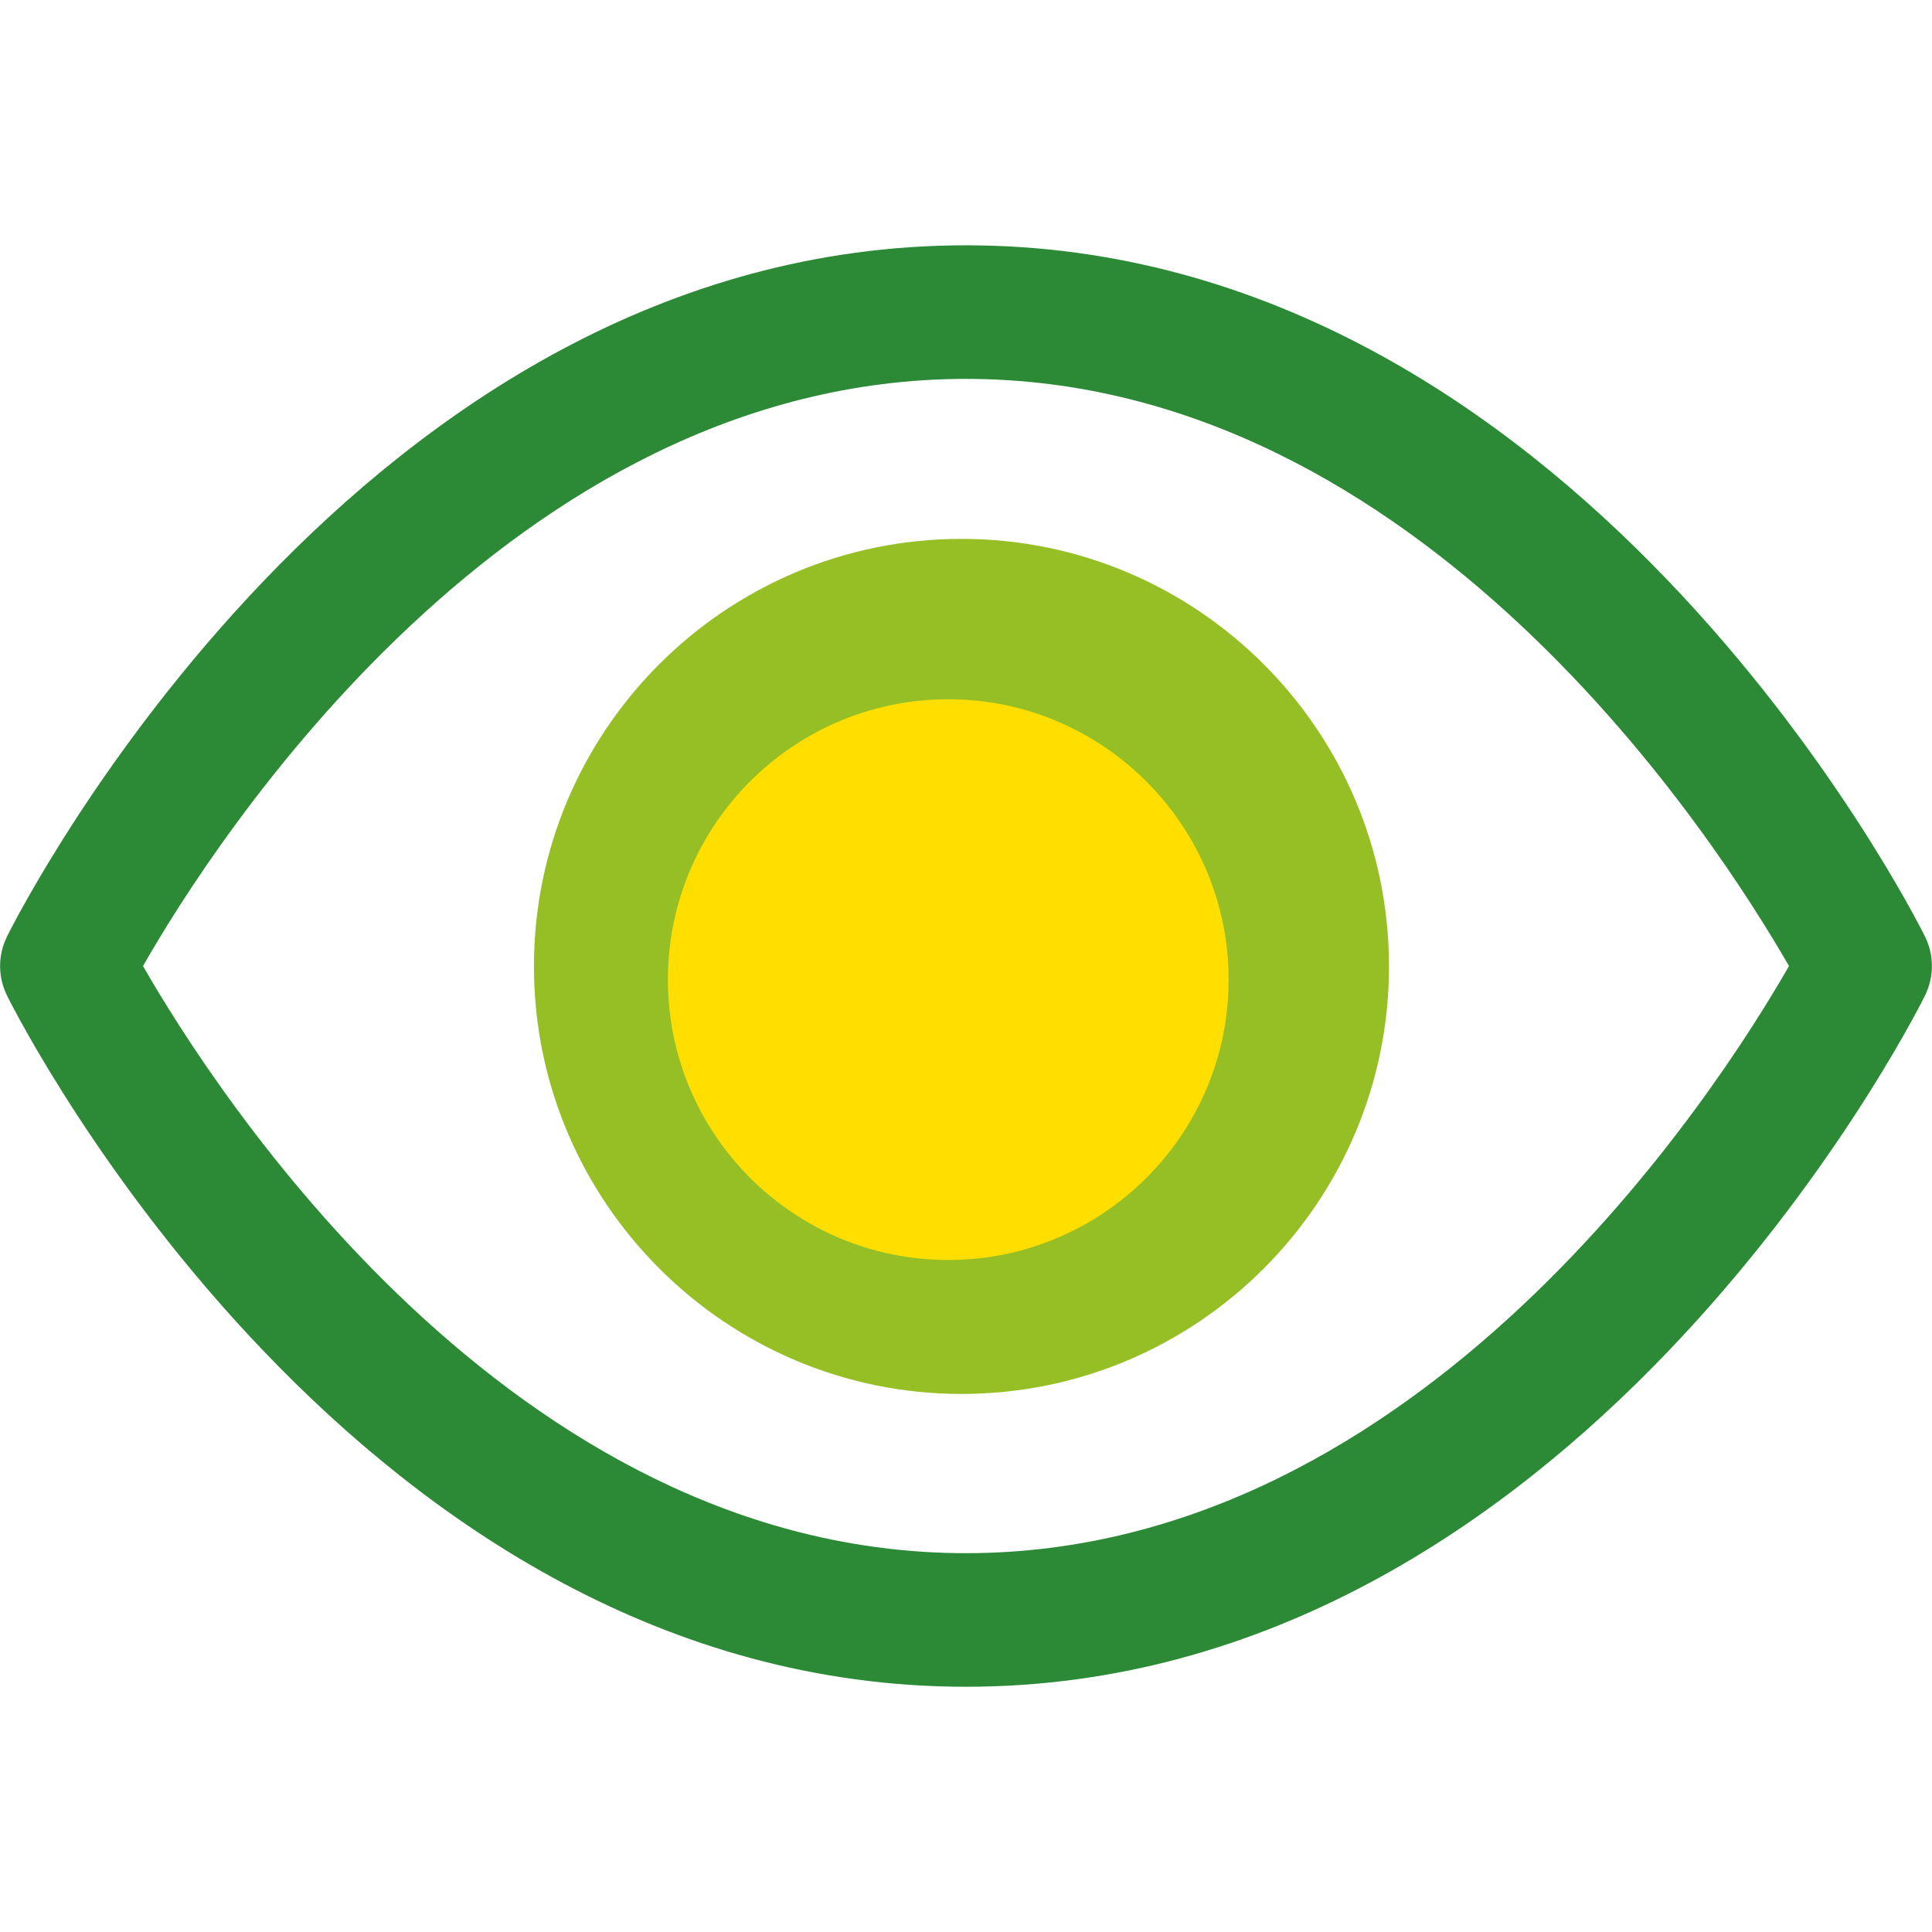 <?xml version="1.0" encoding="utf-8"?>
<!-- Generator: Adobe Illustrator 25.4.1, SVG Export Plug-In . SVG Version: 6.00 Build 0)  -->
<svg version="1.1" id="Layer_1" xmlns="http://www.w3.org/2000/svg" xmlns:xlink="http://www.w3.org/1999/xlink" x="0px" y="0px"
	 width="512px" height="512px" viewBox="0 0 512 512" style="enable-background:new 0 0 512 512;" xml:space="preserve">
<style type="text/css">
	.st0{fill:#2C8935;}
	.st1{fill:#96BF26;}
	.st2{fill:#FFDE00;}
</style>
<g id="_8666618_eye_icon" transform="translate(1 -1.091)">
	<g id="Path_2124">
		<path class="st0" d="M255,448.1C94.3,448.1,4.6,272.5,0.9,265c-2.5-5-2.5-10.8,0-15.8C4.6,241.7,94.3,66.1,255,66.1
			s250.4,175.6,254.1,183.1c2.5,5,2.5,10.8,0,15.8C505.4,272.5,415.7,448.1,255,448.1z M36.9,257.1
			c18.8,32.8,97.3,155.6,218.1,155.6c120.8,0,199.4-122.9,218.1-155.6c-18.8-32.7-97.3-155.6-218.1-155.6
			C134.2,101.5,55.6,224.3,36.9,257.1z M16.7,257.1L16.7,257.1L16.7,257.1z"/>
	</g>
	<g id="Ellipse_17">
		<circle class="st1" cx="253.8" cy="257.2" r="102.6"/>
		<path class="st1" d="M253.8,370.5c-62.4,0-113.3-50.8-113.3-113.3s50.8-113.3,113.3-113.3s113.3,50.8,113.3,113.3
			S316.3,370.5,253.8,370.5z M253.8,165.2c-50.7,0-92,41.3-92,92c0,50.7,41.3,92,92,92c50.7,0,92-41.3,92-92
			C345.8,206.5,304.6,165.2,253.8,165.2z"/>
	</g>
	<g id="Ellipse_18">
		<circle class="st2" cx="250.3" cy="260.7" r="84.9"/>
		<path class="st1" d="M250.3,356.3c-52.7,0-95.6-42.9-95.6-95.6c0-52.7,42.9-95.6,95.6-95.6c52.7,0,95.6,42.9,95.6,95.6
			C345.8,313.4,303,356.3,250.3,356.3z M250.3,186.4c-41,0-74.3,33.3-74.3,74.3c0,41,33.3,74.3,74.3,74.3c41,0,74.3-33.3,74.3-74.3
			C324.6,219.8,291.3,186.4,250.3,186.4z"/>
	</g>
</g>
</svg>
